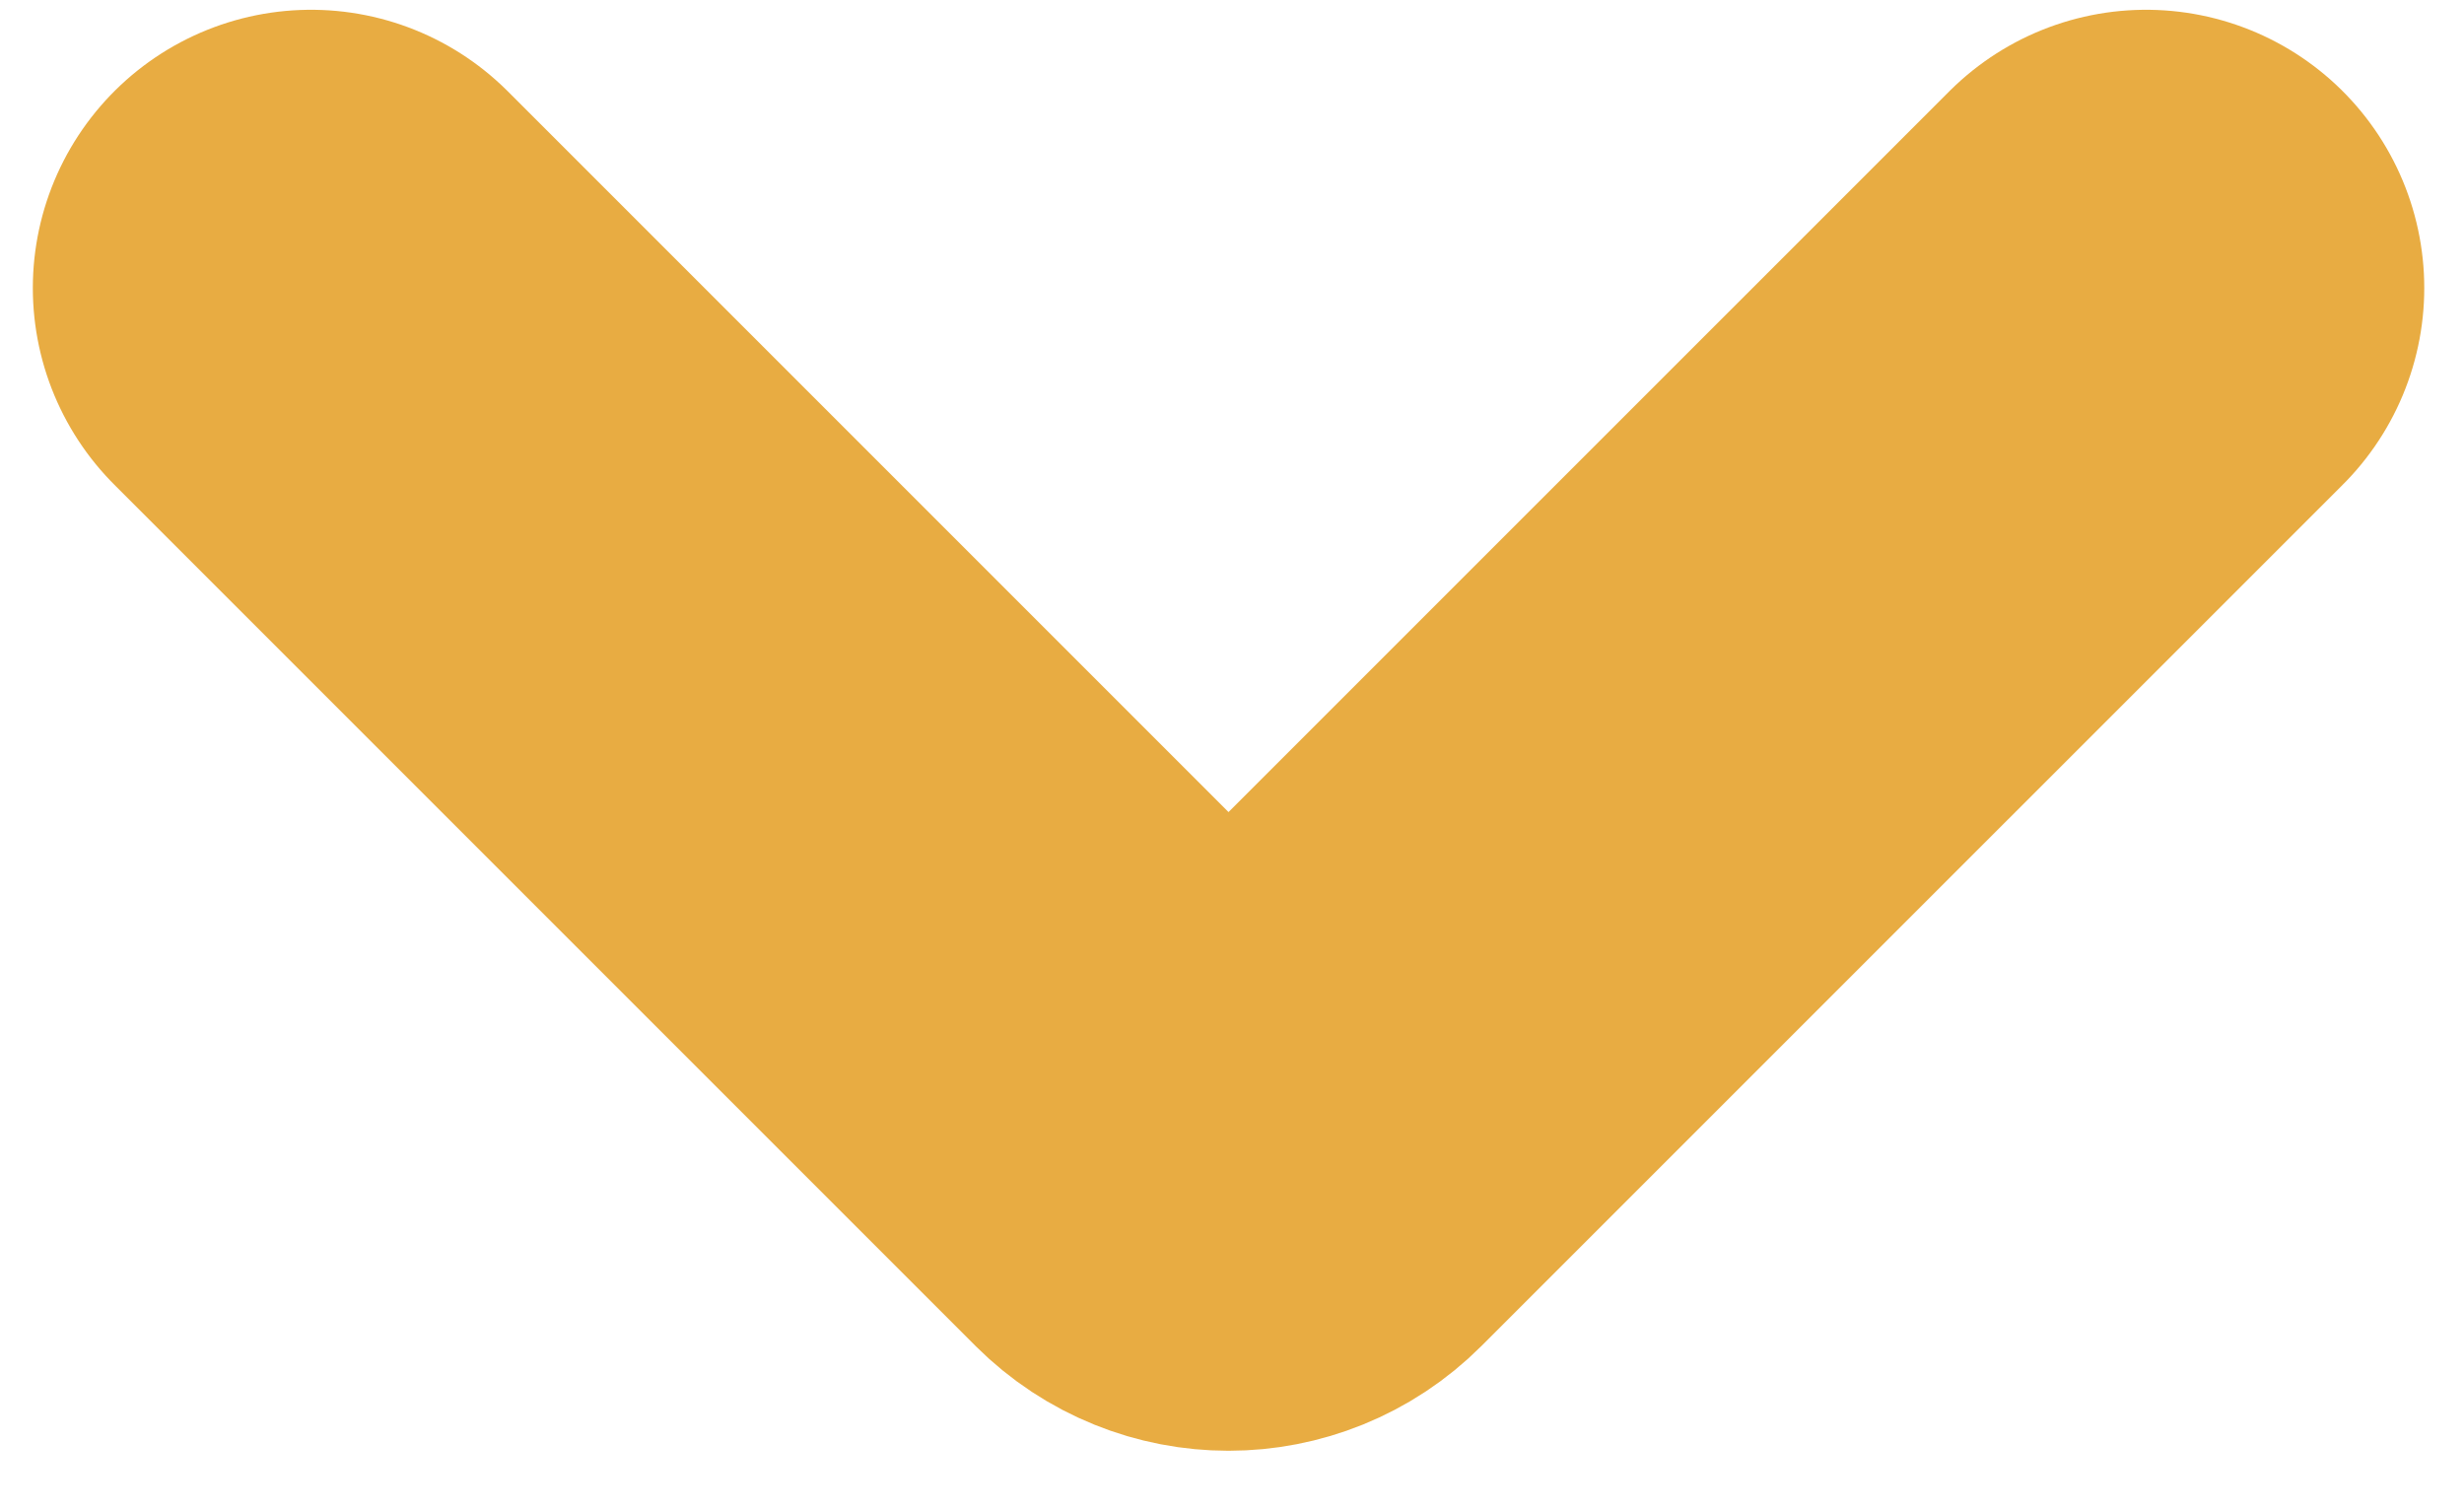 <svg width="31" height="19" viewBox="0 0 31 19" fill="none" xmlns="http://www.w3.org/2000/svg">
<path d="M3.913 3.623L14.749 14.459C15.14 14.849 15.773 14.849 16.163 14.459L27 3.623" stroke="#E8AC42" stroke-width="7" stroke-linecap="round"/>
</svg>
